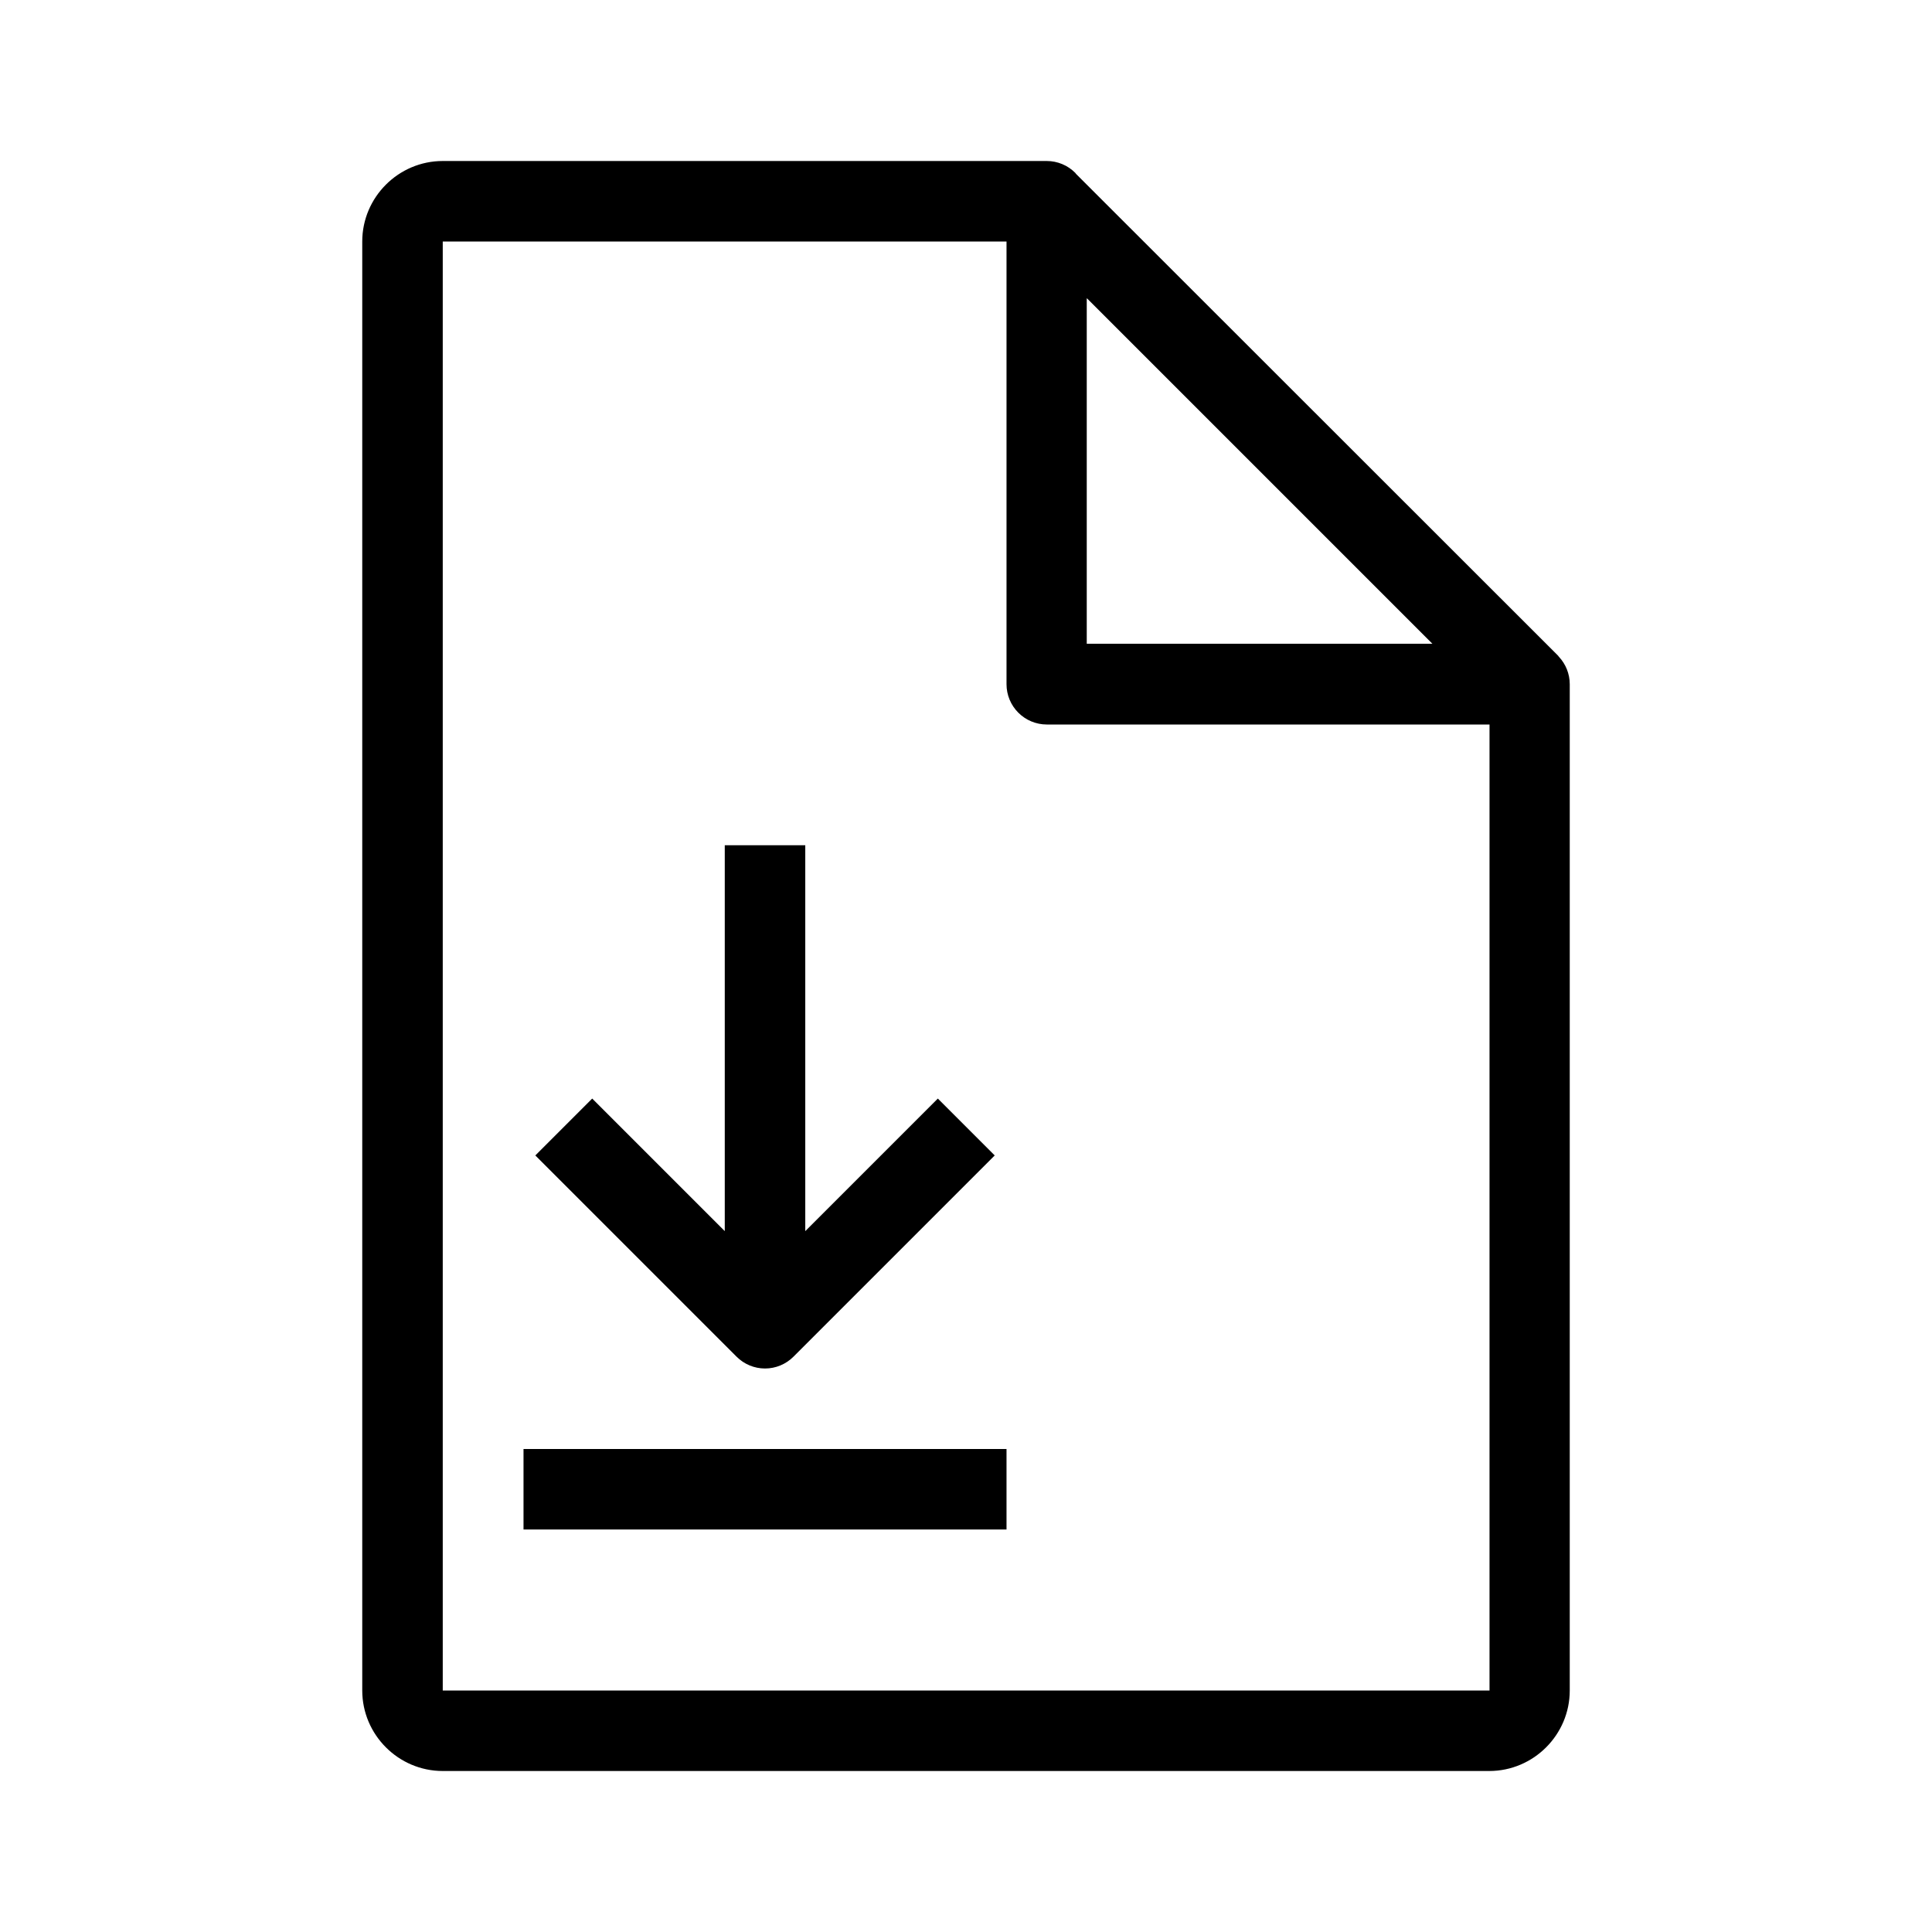 <?xml version="1.0" encoding="UTF-8"?>
<svg id="icon-design-goes-here_delete-first_" xmlns="http://www.w3.org/2000/svg" viewBox="0 0 72 72">
  <defs>
    <style>
      .cls-1 {
        stroke-width: 0px;
      }
    </style>
  </defs>
  <path class="cls-1" d="M28.51,51c.4,0,.78-.16,1.06-.44l7.5-7.5-2.12-2.12-4.94,4.94v-14.38h-3v14.38l-4.94-4.94-2.12,2.12,7.5,7.5c.28.28.66.44,1.06.44Z" />
  <rect class="cls-1" x="19.51" y="54" width="18" height="3" />
  <path class="cls-1" d="M58.1,24.48s0,0,0,0c0,0,0,0,0,0-.01-.01-.02-.02-.03-.04L40.12,6.5s-.04-.04-.05-.06c-.28-.28-.66-.44-1.06-.44h-22.51c-1.65,0-3,1.35-3,3v54c0,1.65,1.35,3,3,3h39c1.65,0,3-1.35,3-3V25.5c0-.39-.15-.75-.4-1.02ZM40.51,11.12l12.87,12.87h-12.88v-12.87ZM55.5,63H16.5V9h21.01v16.5c0,.4.16.78.44,1.06s.66.44,1.06.44h16.5v36Z" />
</svg>
